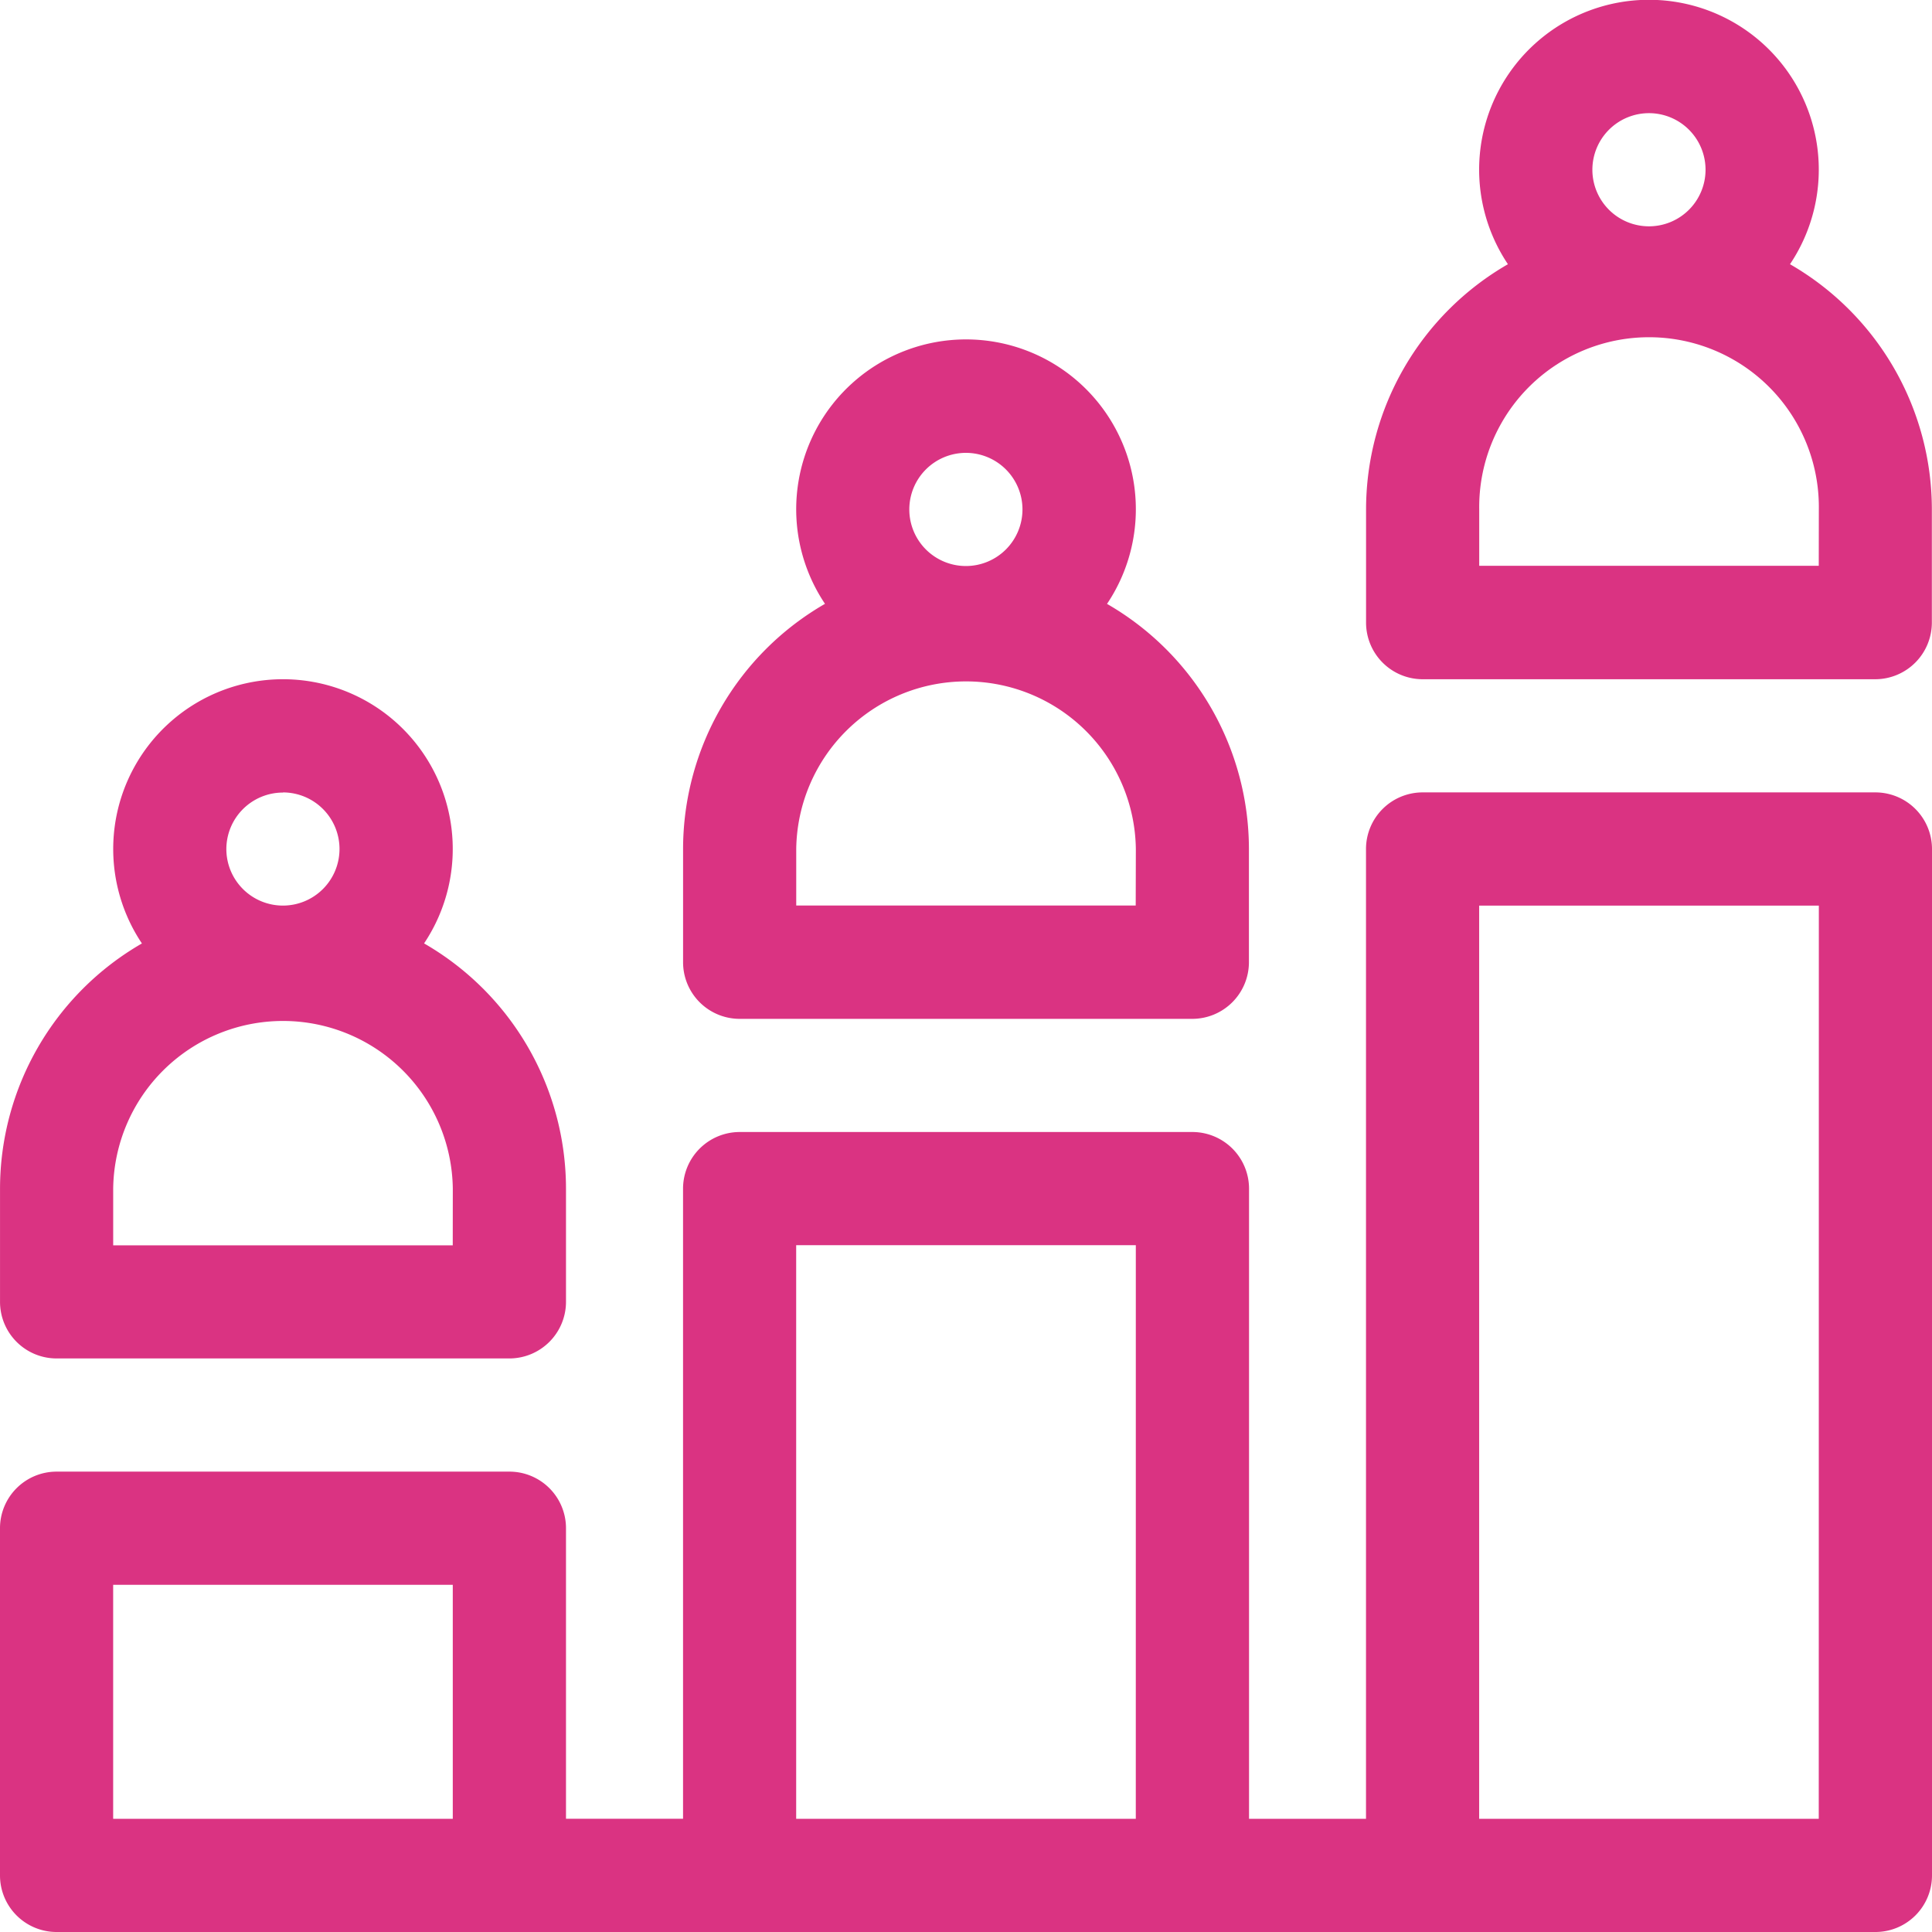 <svg xmlns="http://www.w3.org/2000/svg" width="70" height="70" viewBox="0 0 70 70">
    <defs>
        <clipPath id="weyn8y0ola">
            <path data-name="사각형 5405" style="fill:#da3382" d="M0 0h70v70H0z"/>
        </clipPath>
    </defs>
    <g data-name="그룹 13534">
        <g data-name="그룹 13533" style="clip-path:url(#weyn8y0ola)">
            <path data-name="패스 7742" d="M35.16 9.573a6.153 6.153 0 1 0-10.22 0 10.261 10.261 0 0 0-5.14 8.885v4.1a2.052 2.052 0 0 0 2.05 2.052h16.402a2.054 2.054 0 0 0 2.048-2.052v-4.1a10.258 10.258 0 0 0-5.14-8.885M30.05 4.1A2.05 2.05 0 1 1 28 6.153 2.051 2.051 0 0 1 30.05 4.1m6.152 16.4H23.9v-2.05a6.153 6.153 0 1 1 12.305 0z" transform="translate(29.695)" style="fill:#da3382"/>
            <path data-name="패스 7743" d="M25.262 14.495a6.153 6.153 0 1 0-10.22 0A10.261 10.261 0 0 0 9.9 23.38v4.1a2.052 2.052 0 0 0 2.05 2.052h16.4a2.054 2.054 0 0 0 2.052-2.052v-4.1a10.258 10.258 0 0 0-5.145-8.885m-5.11-5.47a2.05 2.05 0 1 1-2.05 2.05 2.051 2.051 0 0 1 2.05-2.05m6.153 16.4H14V23.38a6.153 6.153 0 0 1 12.305 0z" transform="translate(14.849 7.383)" style="fill:#da3382"/>
            <path data-name="패스 7744" d="M15.363 19.417a6.151 6.151 0 1 0-10.222 0A10.264 10.264 0 0 0 0 28.3v4.1a2.05 2.05 0 0 0 2.048 2.053h16.408a2.053 2.053 0 0 0 2.05-2.053v-4.1a10.261 10.261 0 0 0-5.143-8.885m-5.11-5.47A2.05 2.05 0 1 1 8.2 16a2.051 2.051 0 0 1 2.05-2.05m6.153 16.405H4.1V28.3a6.153 6.153 0 0 1 12.305 0z" transform="translate(.001 14.766)" style="fill:#da3382"/>
            <path data-name="패스 7745" d="M67.95 11.484H51.543a2.052 2.052 0 0 0-2.05 2.053v35.135h-4.238V25.841a2.054 2.054 0 0 0-2.055-2.052H26.8a2.054 2.054 0 0 0-2.052 2.052v22.83h-4.241V38.144a2.05 2.05 0 0 0-2.05-2.05H2.05A2.05 2.05 0 0 0 0 38.144v12.58a2.05 2.05 0 0 0 2.05 2.05h65.9a2.05 2.05 0 0 0 2.05-2.05V13.537a2.052 2.052 0 0 0-2.05-2.053M16.405 48.672H4.1v-8.478h12.305zm24.747 0H28.847V27.889h12.306zm24.745 0H53.593V15.587H65.9z" transform="translate(0 17.226)" style="fill:#da3382"/>
        </g>
    </g>
</svg>
